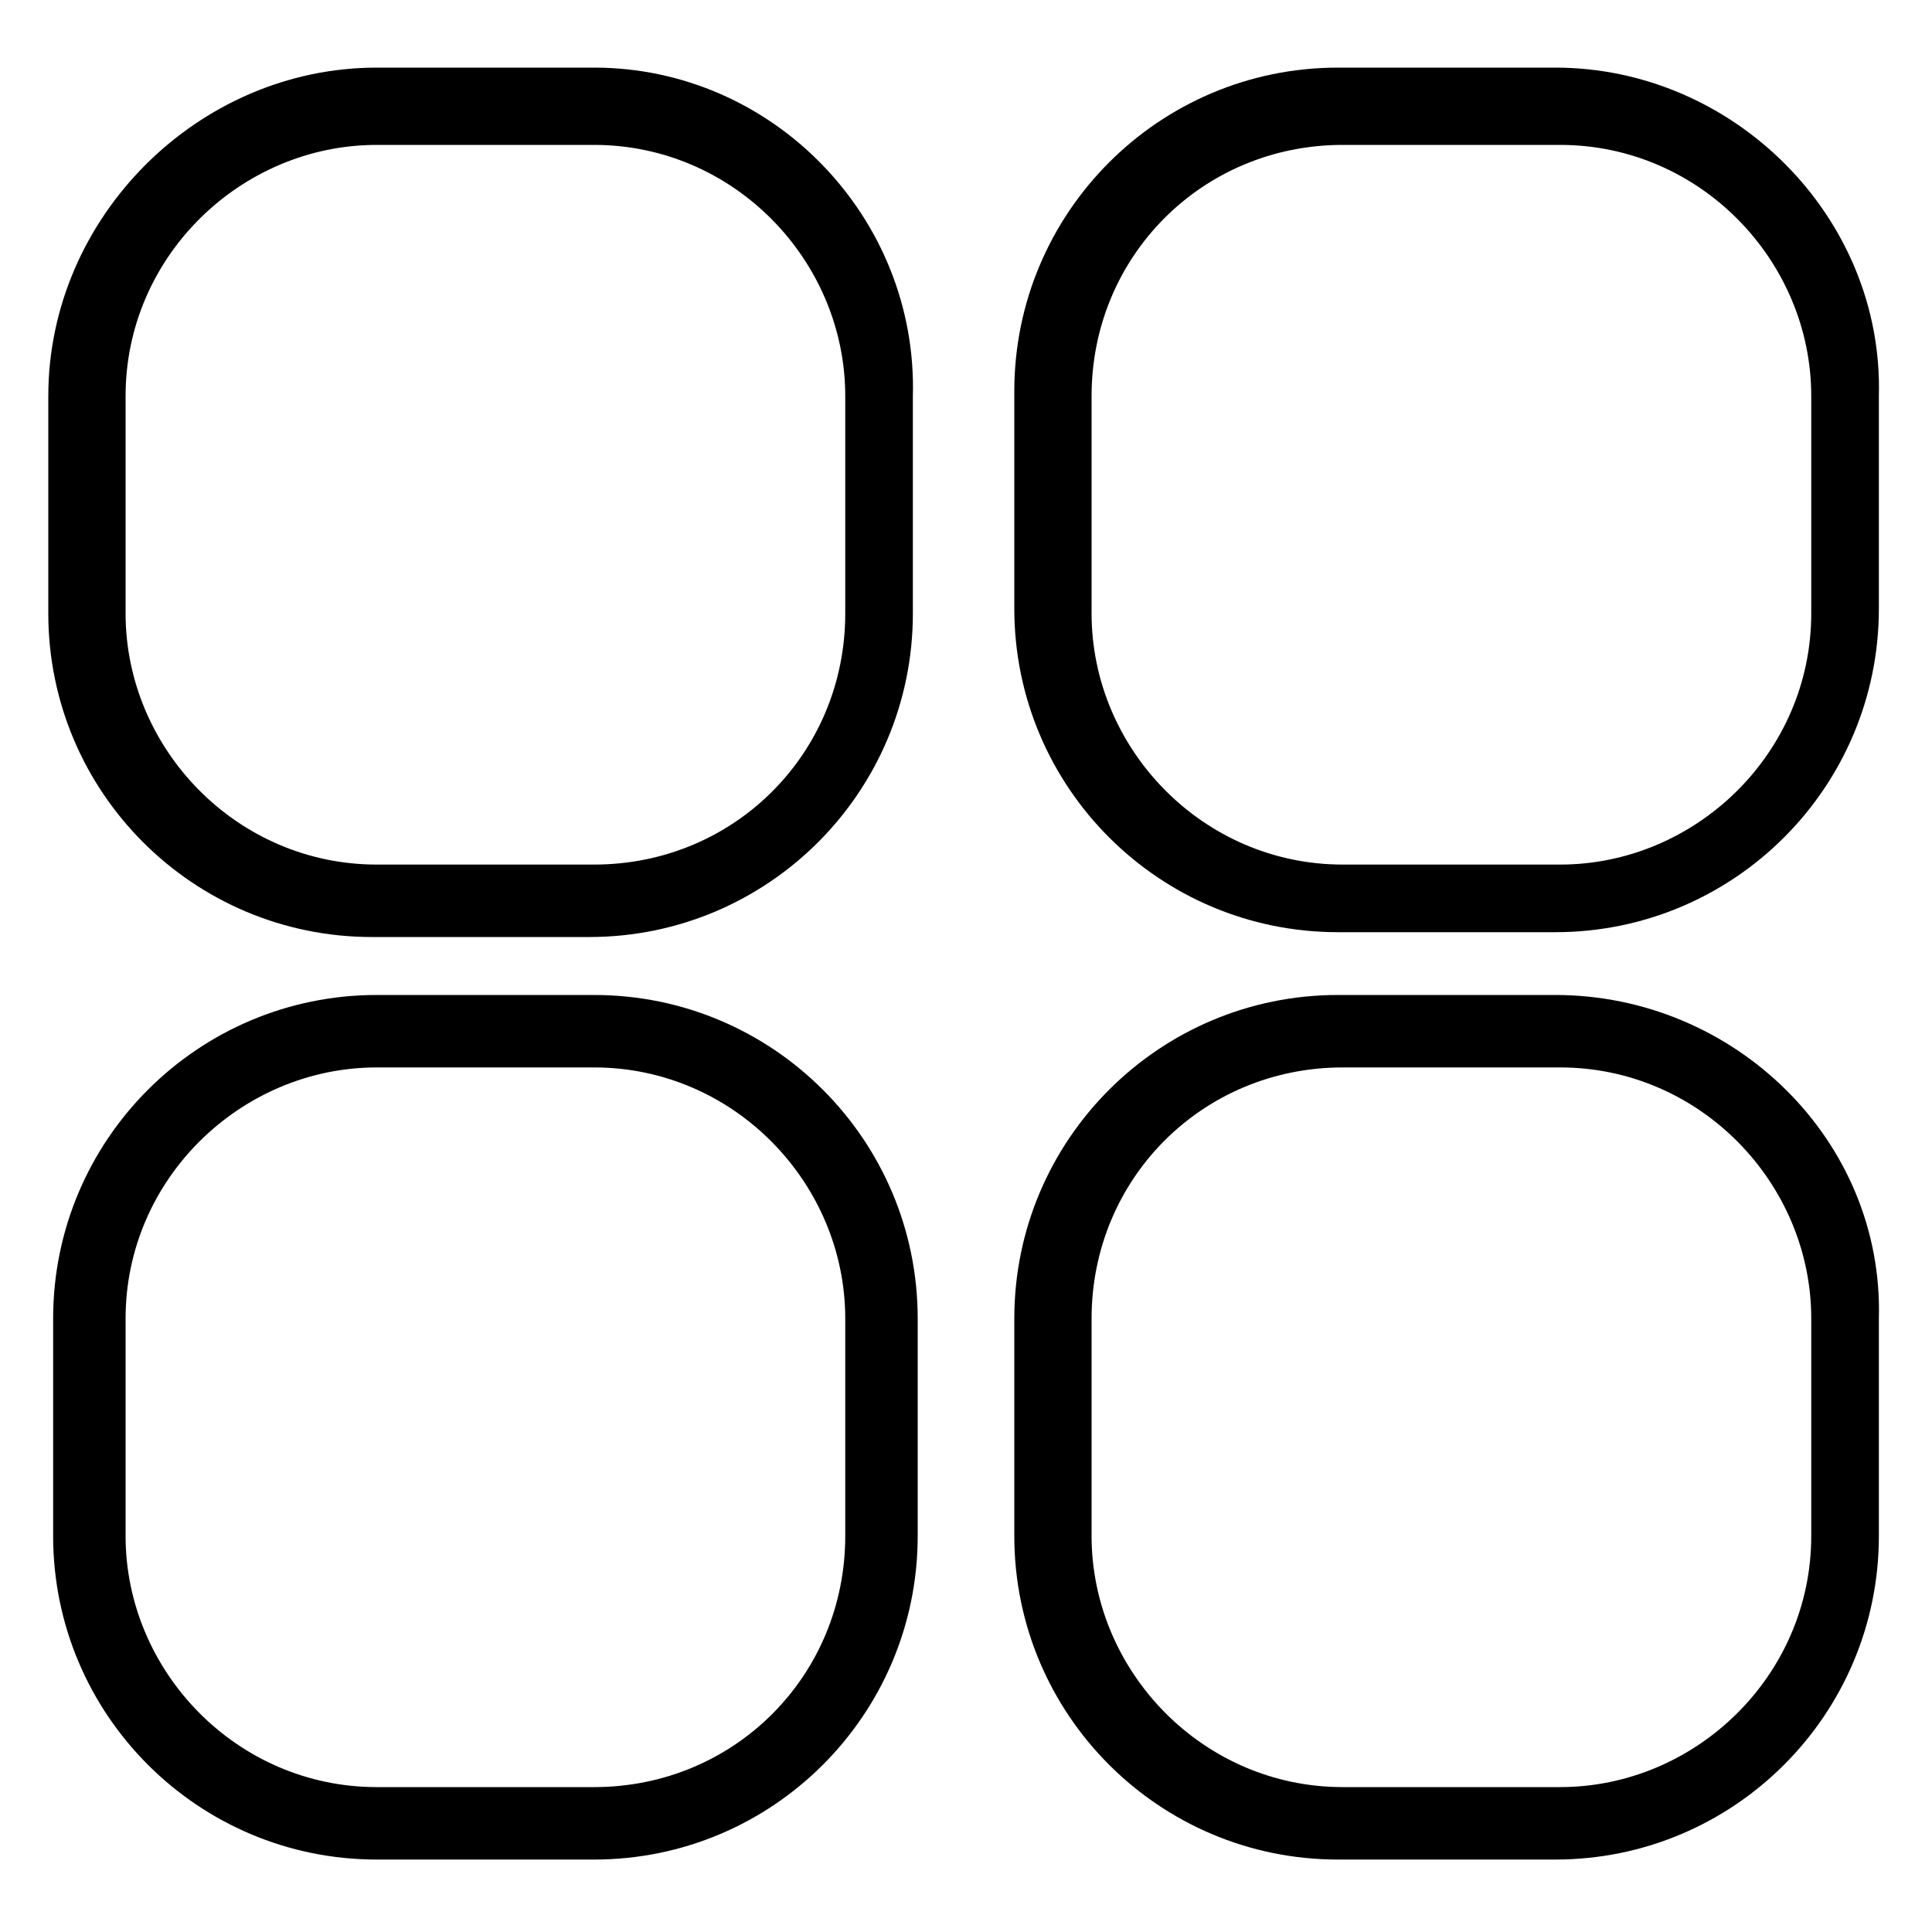 <!-- Generated by IcoMoon.io -->
<svg version="1.1" xmlns="http://www.w3.org/2000/svg" width="32" height="32" viewBox="0 0 32 32">
<title>KB-UI-Interface_Menu</title>
<path d="M9.84 1.12h-3.6c-2.96 0-5.44 2.48-5.44 5.44v3.6c0 2.96 2.4 5.36 5.36 5.36h3.6c2.96 0 5.36-2.4 5.36-5.36v-3.6c0.080-2.96-2.32-5.44-5.28-5.44zM14 10.16c0 2.32-1.84 4.16-4.16 4.16h-3.6c-2.32 0-4.16-1.92-4.16-4.16v-3.6c0-2.32 1.92-4.16 4.16-4.16h3.6c2.32 0 4.16 1.92 4.16 4.16v3.6z"></path>
<path d="M25.76 1.12h-3.6c-2.96 0-5.36 2.4-5.36 5.36v3.6c0 2.96 2.4 5.36 5.36 5.36h3.6c2.96 0 5.36-2.4 5.36-5.36v-3.52c0.080-2.96-2.4-5.44-5.36-5.44zM30 10.16c0 2.32-1.92 4.16-4.16 4.16h-3.6c-2.32 0-4.16-1.92-4.16-4.16v-3.6c0-2.32 1.84-4.16 4.16-4.16h3.6c2.32 0 4.16 1.92 4.16 4.16v3.6z"></path>
<path d="M9.84 16.48h-3.6c-2.96 0-5.36 2.4-5.36 5.36v3.6c0 2.96 2.4 5.36 5.36 5.36h3.6c2.96 0 5.36-2.4 5.36-5.36v-3.6c0-2.96-2.4-5.36-5.36-5.36zM14 25.44c0 2.32-1.84 4.16-4.16 4.16h-3.6c-2.32 0-4.16-1.92-4.16-4.16v-3.6c0-2.32 1.92-4.16 4.16-4.16h3.6c2.32 0 4.16 1.92 4.16 4.16v3.6z"></path>
<path d="M25.76 16.48h-3.6c-2.96 0-5.36 2.4-5.36 5.36v3.6c0 2.96 2.4 5.36 5.36 5.36h3.6c2.96 0 5.36-2.4 5.36-5.36v-3.6c0.080-2.96-2.4-5.36-5.36-5.36zM30 25.44c0 2.32-1.92 4.16-4.16 4.16h-3.6c-2.32 0-4.16-1.92-4.16-4.16v-3.6c0-2.32 1.84-4.16 4.16-4.16h3.6c2.32 0 4.16 1.92 4.16 4.16v3.6z"></path>
</svg>
